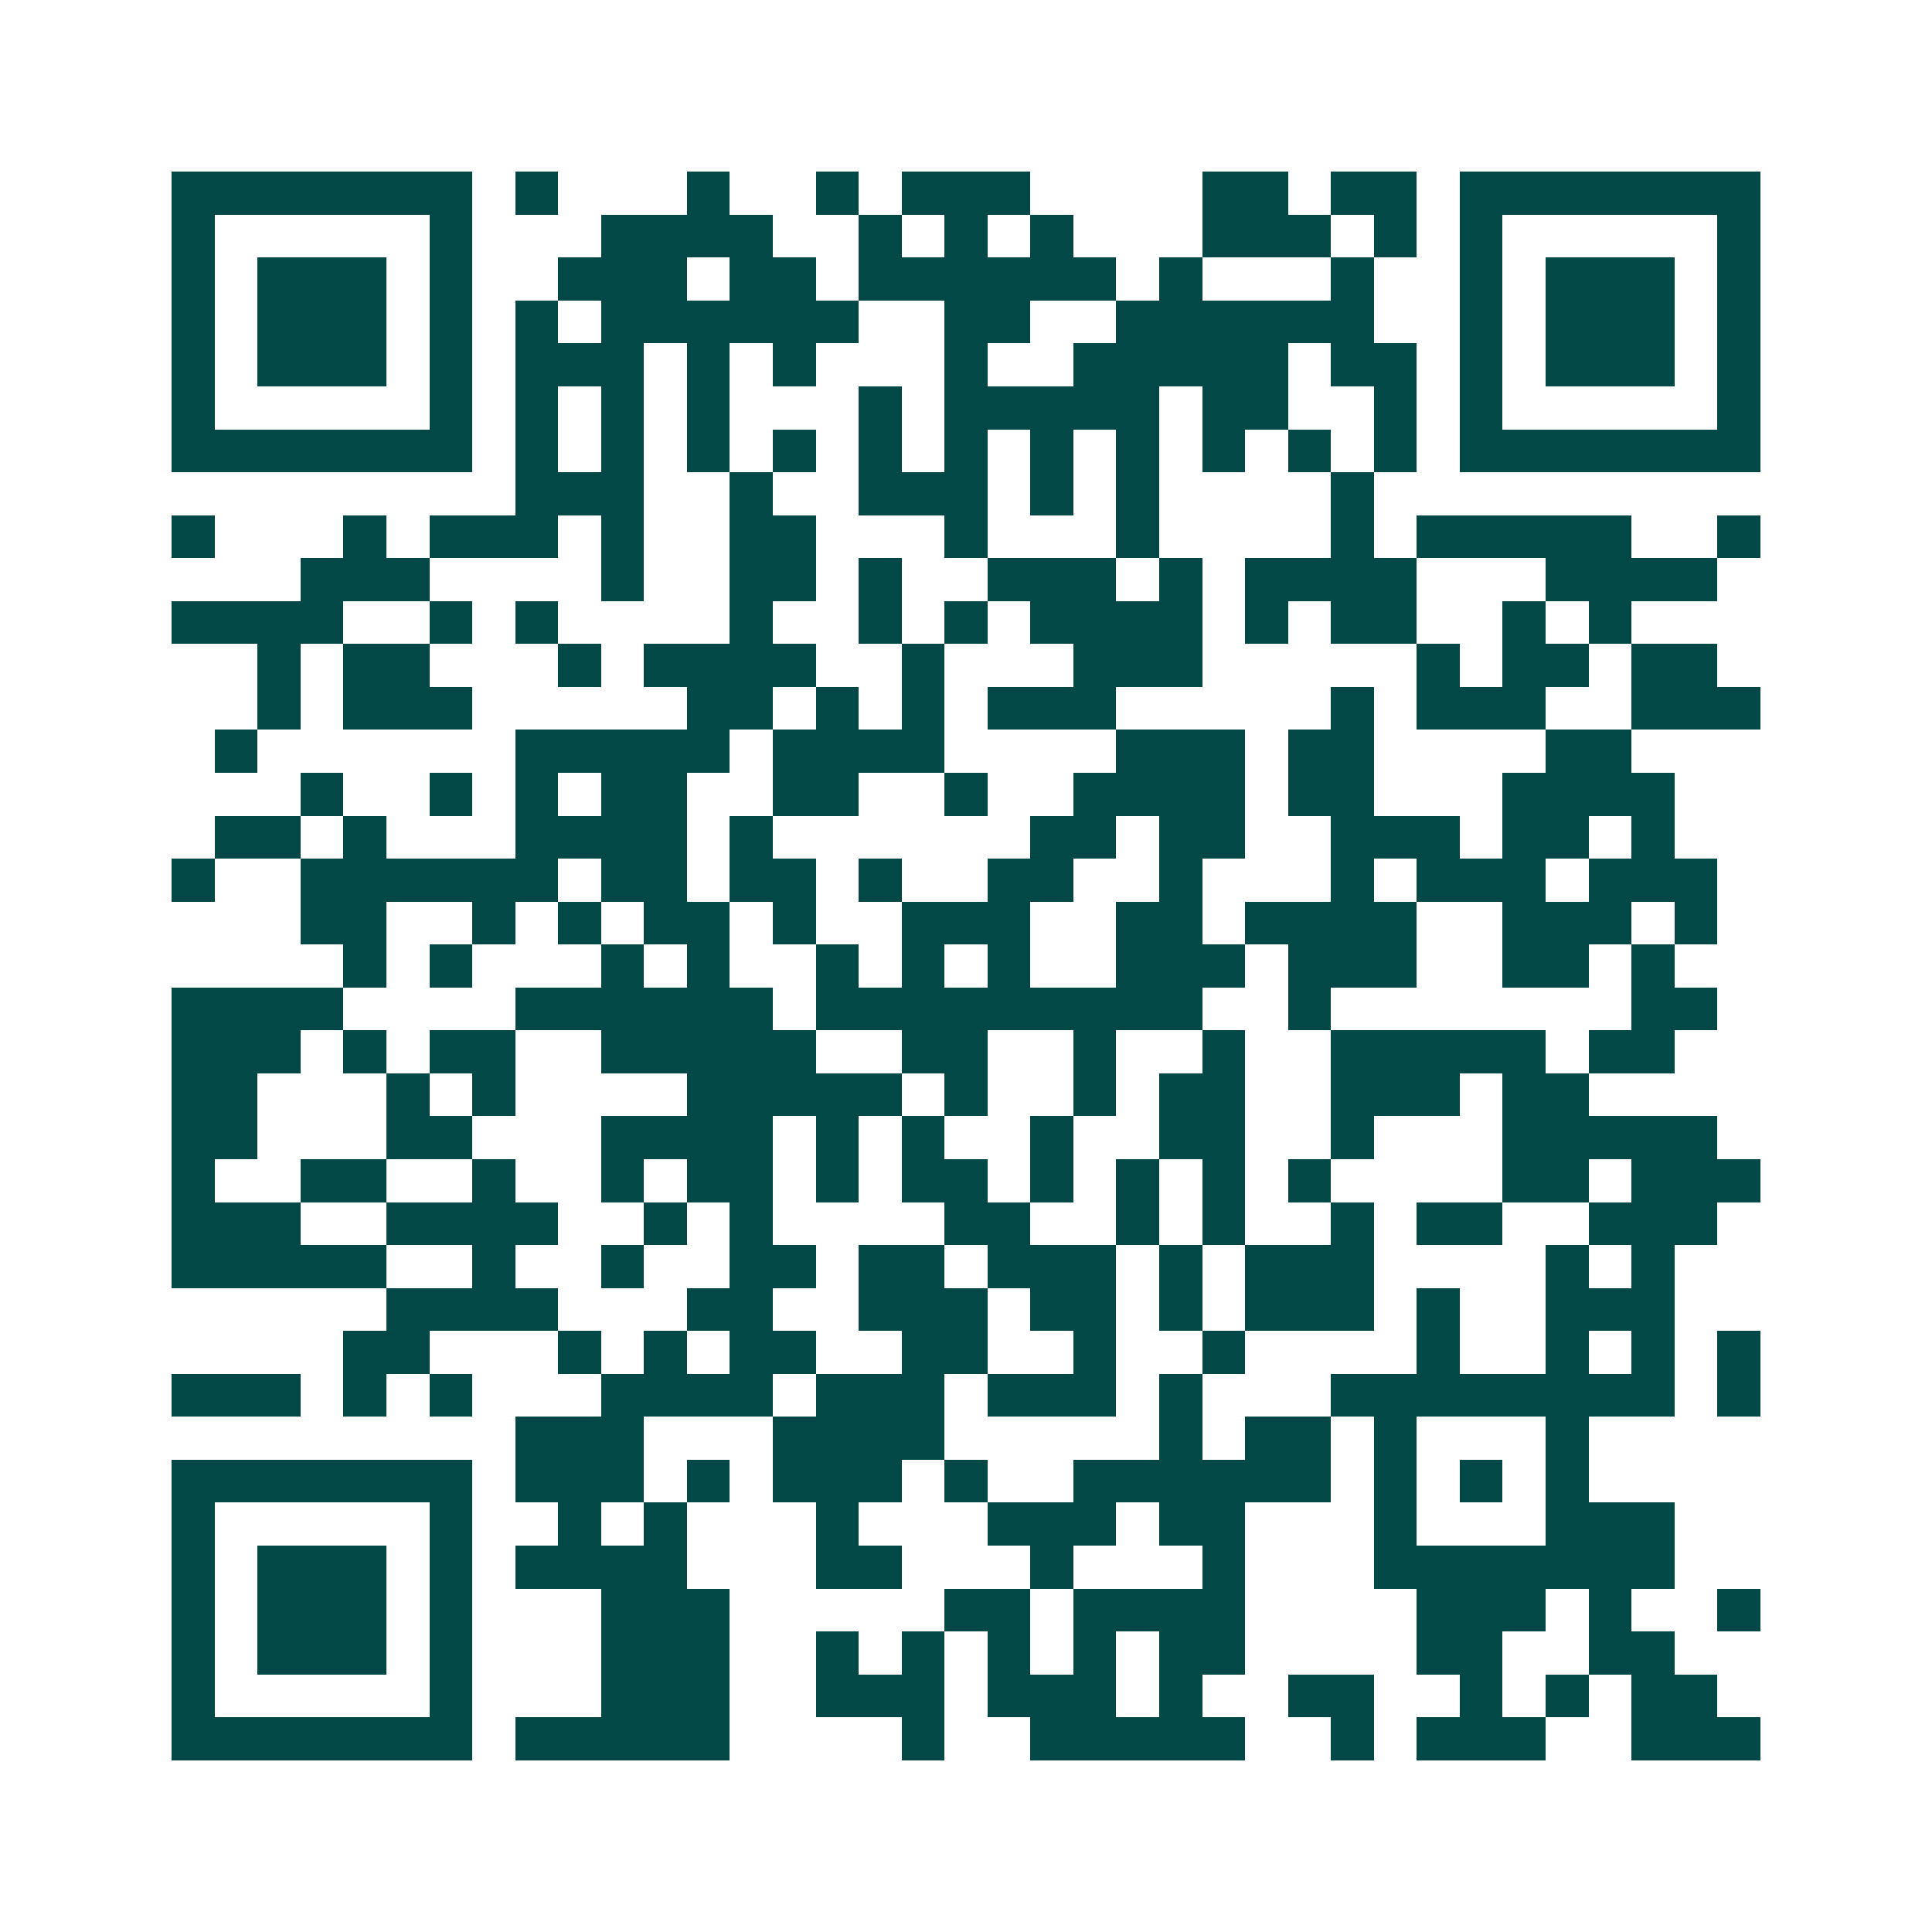 <svg xmlns="http://www.w3.org/2000/svg" width="200" height="200" viewBox="0 0 45 45" shape-rendering="crispEdges"><path fill="#ffffff" d="M0 0h45v45H0z"/><path stroke="#014847" d="M4 4.5h7m1 0h1m3 0h1m2 0h1m1 0h3m4 0h2m1 0h2m1 0h7M4 5.5h1m5 0h1m3 0h4m2 0h1m1 0h1m1 0h1m3 0h3m1 0h1m1 0h1m5 0h1M4 6.5h1m1 0h3m1 0h1m2 0h3m1 0h2m1 0h6m1 0h1m3 0h1m2 0h1m1 0h3m1 0h1M4 7.5h1m1 0h3m1 0h1m1 0h1m1 0h6m2 0h2m2 0h6m2 0h1m1 0h3m1 0h1M4 8.5h1m1 0h3m1 0h1m1 0h3m1 0h1m1 0h1m3 0h1m2 0h5m1 0h2m1 0h1m1 0h3m1 0h1M4 9.5h1m5 0h1m1 0h1m1 0h1m1 0h1m3 0h1m1 0h5m1 0h2m2 0h1m1 0h1m5 0h1M4 10.5h7m1 0h1m1 0h1m1 0h1m1 0h1m1 0h1m1 0h1m1 0h1m1 0h1m1 0h1m1 0h1m1 0h1m1 0h7M12 11.5h3m2 0h1m2 0h3m1 0h1m1 0h1m4 0h1M4 12.5h1m3 0h1m1 0h3m1 0h1m2 0h2m3 0h1m3 0h1m4 0h1m1 0h5m2 0h1M7 13.5h3m4 0h1m2 0h2m1 0h1m2 0h3m1 0h1m1 0h4m3 0h4M4 14.5h4m2 0h1m1 0h1m4 0h1m2 0h1m1 0h1m1 0h4m1 0h1m1 0h2m2 0h1m1 0h1M6 15.5h1m1 0h2m3 0h1m1 0h4m2 0h1m3 0h3m5 0h1m1 0h2m1 0h2M6 16.5h1m1 0h3m5 0h2m1 0h1m1 0h1m1 0h3m5 0h1m1 0h3m2 0h3M5 17.5h1m6 0h5m1 0h4m4 0h3m1 0h2m4 0h2M7 18.5h1m2 0h1m1 0h1m1 0h2m2 0h2m2 0h1m2 0h4m1 0h2m3 0h4M5 19.5h2m1 0h1m3 0h4m1 0h1m6 0h2m1 0h2m2 0h3m1 0h2m1 0h1M4 20.5h1m2 0h6m1 0h2m1 0h2m1 0h1m2 0h2m2 0h1m3 0h1m1 0h3m1 0h3M7 21.5h2m2 0h1m1 0h1m1 0h2m1 0h1m2 0h3m2 0h2m1 0h4m2 0h3m1 0h1M8 22.5h1m1 0h1m3 0h1m1 0h1m2 0h1m1 0h1m1 0h1m2 0h3m1 0h3m2 0h2m1 0h1M4 23.5h4m4 0h6m1 0h9m2 0h1m7 0h2M4 24.5h3m1 0h1m1 0h2m2 0h5m2 0h2m2 0h1m2 0h1m2 0h5m1 0h2M4 25.5h2m3 0h1m1 0h1m4 0h5m1 0h1m2 0h1m1 0h2m2 0h3m1 0h2M4 26.5h2m3 0h2m3 0h4m1 0h1m1 0h1m2 0h1m2 0h2m2 0h1m3 0h5M4 27.5h1m2 0h2m2 0h1m2 0h1m1 0h2m1 0h1m1 0h2m1 0h1m1 0h1m1 0h1m1 0h1m4 0h2m1 0h3M4 28.5h3m2 0h4m2 0h1m1 0h1m4 0h2m2 0h1m1 0h1m2 0h1m1 0h2m2 0h3M4 29.5h5m2 0h1m2 0h1m2 0h2m1 0h2m1 0h3m1 0h1m1 0h3m4 0h1m1 0h1M9 30.5h4m3 0h2m2 0h3m1 0h2m1 0h1m1 0h3m1 0h1m2 0h3M8 31.5h2m3 0h1m1 0h1m1 0h2m2 0h2m2 0h1m2 0h1m4 0h1m2 0h1m1 0h1m1 0h1M4 32.5h3m1 0h1m1 0h1m3 0h4m1 0h3m1 0h3m1 0h1m3 0h8m1 0h1M12 33.5h3m3 0h4m5 0h1m1 0h2m1 0h1m3 0h1M4 34.5h7m1 0h3m1 0h1m1 0h3m1 0h1m2 0h6m1 0h1m1 0h1m1 0h1M4 35.5h1m5 0h1m2 0h1m1 0h1m3 0h1m3 0h3m1 0h2m3 0h1m3 0h3M4 36.5h1m1 0h3m1 0h1m1 0h4m3 0h2m3 0h1m3 0h1m3 0h7M4 37.5h1m1 0h3m1 0h1m3 0h3m5 0h2m1 0h4m4 0h3m1 0h1m2 0h1M4 38.5h1m1 0h3m1 0h1m3 0h3m2 0h1m1 0h1m1 0h1m1 0h1m1 0h2m4 0h2m2 0h2M4 39.5h1m5 0h1m3 0h3m2 0h3m1 0h3m1 0h1m2 0h2m2 0h1m1 0h1m1 0h2M4 40.5h7m1 0h5m4 0h1m2 0h5m2 0h1m1 0h3m2 0h3"/></svg>
